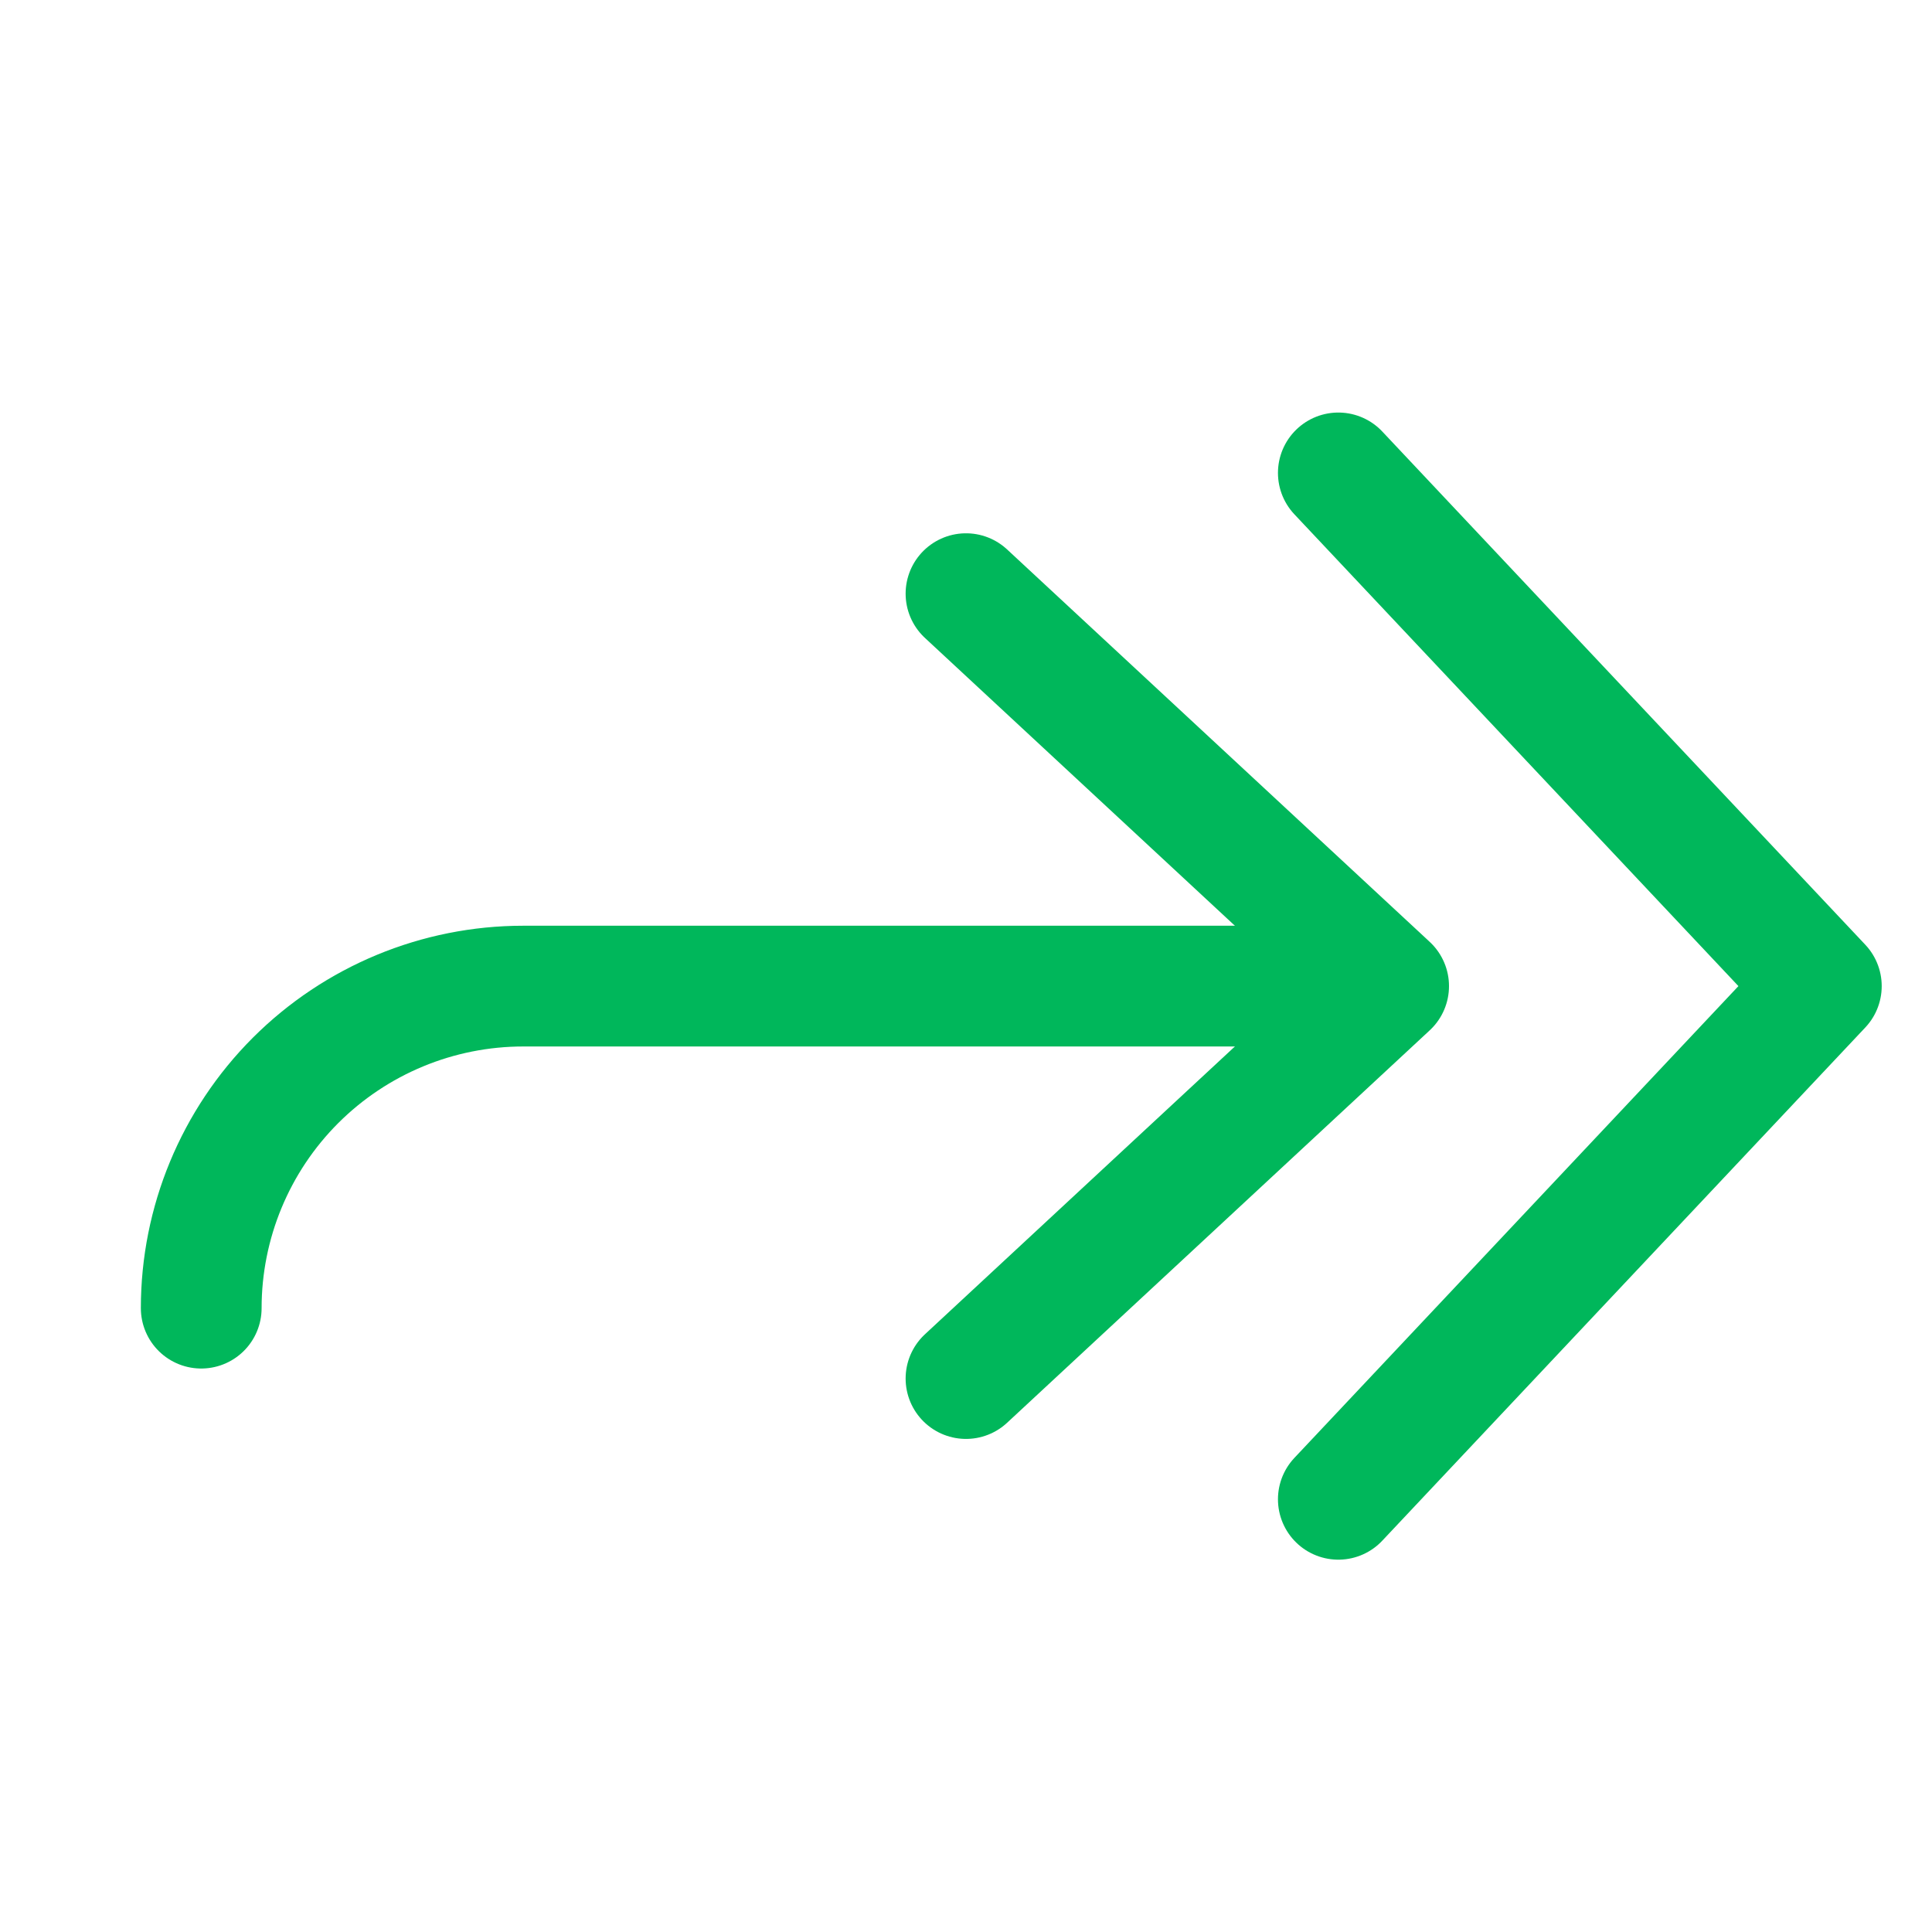 <svg width="32" height="32" viewBox="0 0 32 32" fill="none" xmlns="http://www.w3.org/2000/svg">
<path d="M16 22.833L23 16.333L16 9.833" stroke="#00B75B" stroke-width="2" stroke-linecap="round" stroke-linejoin="round"/>
<path d="M22.167 24.833L30.167 16.333L22.167 7.833" stroke="#00B75B" stroke-width="2" stroke-linecap="round" stroke-linejoin="round"/>
<path d="M22 16.333H8.667C7.252 16.333 5.896 16.895 4.895 17.895C3.895 18.895 3.333 20.252 3.333 21.667" stroke="#00B75B" stroke-width="2" stroke-linecap="round" stroke-linejoin="round"/>
</svg>
